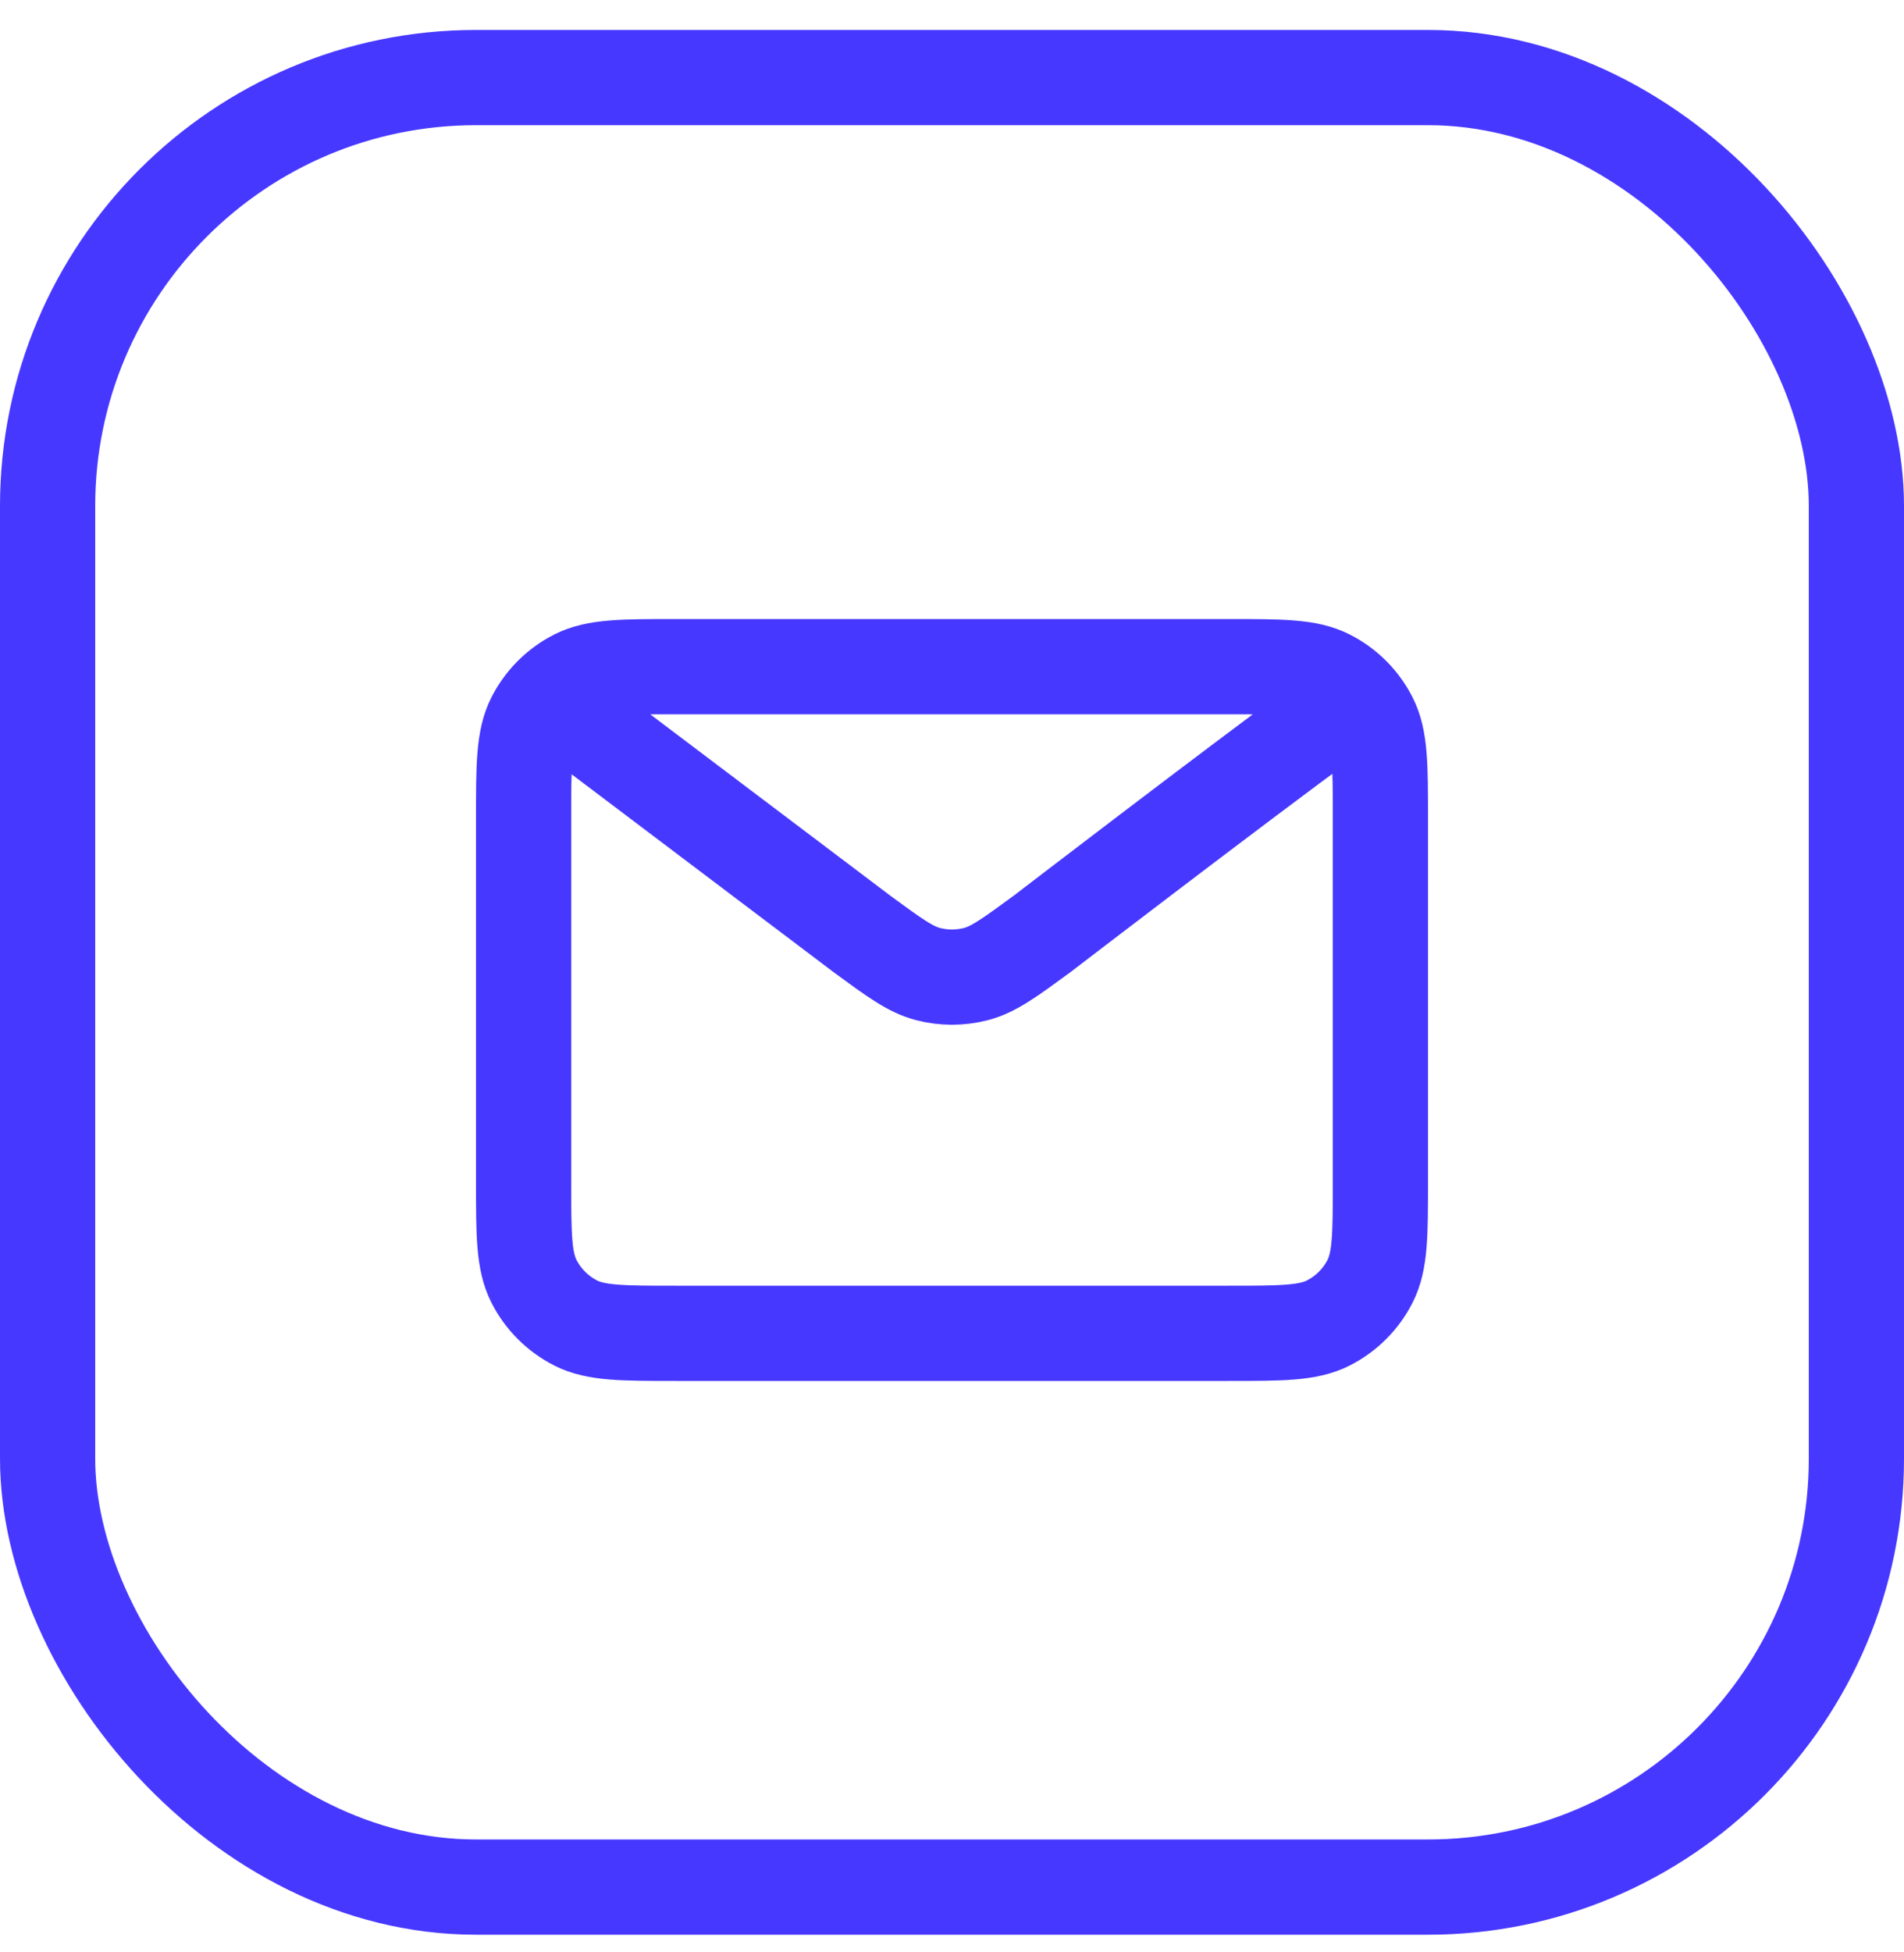 <?xml version="1.0" encoding="UTF-8"?> <svg xmlns="http://www.w3.org/2000/svg" width="40" height="41" viewBox="0 0 40 41" fill="none"><rect x="1" y="1.629" width="38" height="38" rx="9" stroke="#4738FF" stroke-width="2"></rect><path d="M12 15L18.108 19.612L18.11 19.614C18.788 20.111 19.127 20.36 19.499 20.456C19.827 20.541 20.172 20.541 20.501 20.456C20.873 20.36 21.213 20.11 21.893 19.612C21.893 19.612 25.81 16.606 28 15M11 24.8V17.2C11 16.08 11 15.52 11.218 15.092C11.41 14.716 11.716 14.41 12.092 14.218C12.52 14 13.08 14 14.2 14H25.8C26.92 14 27.48 14 27.907 14.218C28.284 14.41 28.59 14.716 28.782 15.092C29 15.519 29 16.079 29 17.197V24.804C29 25.922 29 26.48 28.782 26.908C28.59 27.284 28.284 27.59 27.907 27.782C27.48 28 26.921 28 25.803 28H14.197C13.079 28 12.519 28 12.092 27.782C11.716 27.59 11.41 27.284 11.218 26.908C11 26.48 11 25.92 11 24.8Z" stroke="#4738FF" stroke-width="2" stroke-linecap="round" stroke-linejoin="round"></path></svg> 